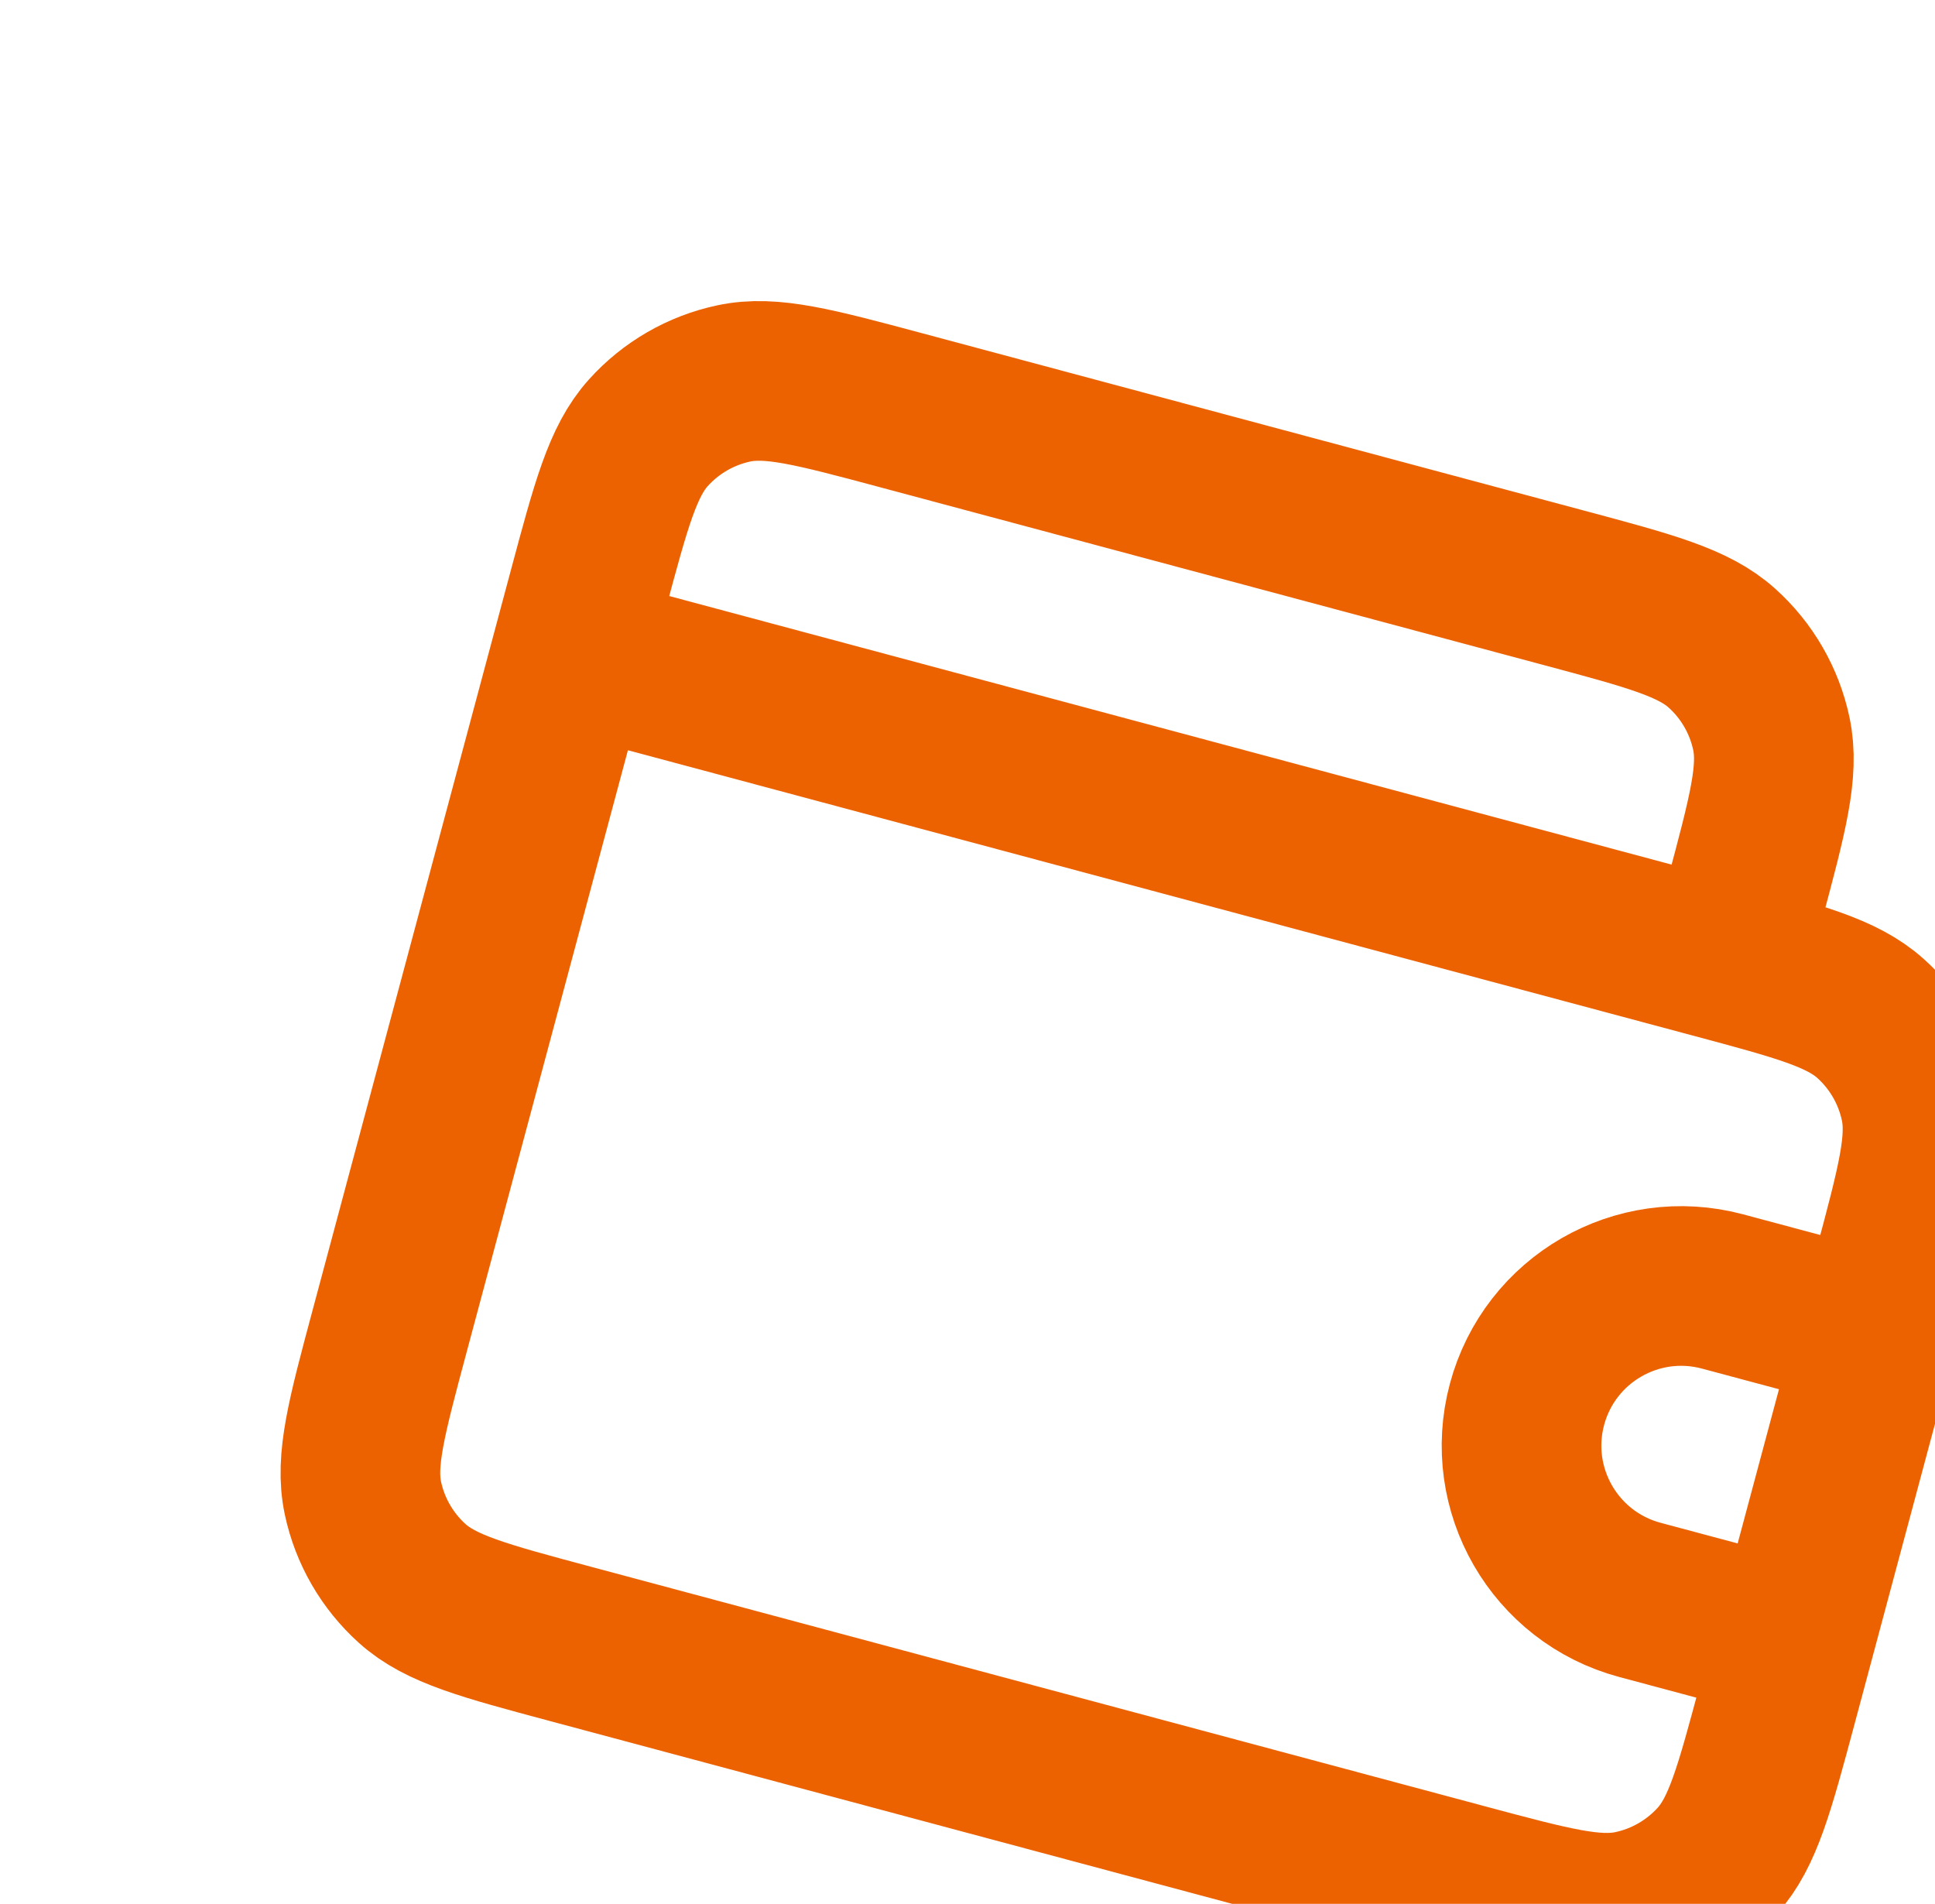 <?xml version="1.0" encoding="UTF-8"?> <svg xmlns="http://www.w3.org/2000/svg" width="808" height="795" viewBox="0 0 808 795" fill="none"> <g clip-path="url(#clip0_332_1027)"> <g clip-path="url(#clip1_332_1027)"> <path d="M721.592 401.871L728.494 376.113C738.158 340.049 742.989 322.016 739.661 306.361C736.736 292.59 729.523 280.099 719.061 270.679C707.168 259.97 689.134 255.137 653.069 245.474L376.171 171.279C340.106 161.616 322.074 156.784 306.418 160.112C292.647 163.039 280.156 170.25 270.736 180.713C260.027 192.607 255.195 210.64 245.531 246.704L238.629 272.462M238.629 272.462L162.709 555.8C153.046 591.865 148.214 609.899 151.542 625.553C154.469 639.323 161.68 651.815 172.143 661.234C184.037 671.944 202.069 676.776 238.134 686.44L611.625 786.516C647.69 796.18 665.724 801.012 681.378 797.684C695.148 794.758 707.641 787.545 717.059 777.083C727.769 765.19 732.601 747.156 742.265 711.092L790.578 530.785C800.241 494.721 805.073 476.688 801.745 461.033C798.819 447.262 791.606 434.771 781.145 425.351C769.251 414.642 751.217 409.809 715.153 400.146L238.629 272.462ZM783.676 556.544L719.281 539.289C683.715 529.759 647.161 550.864 637.631 586.429C628.101 621.995 649.206 658.549 684.771 668.079L749.167 685.334" stroke="#ED6200" stroke-width="66.667" stroke-linecap="round" stroke-linejoin="round"></path> </g> </g> <defs> <clipPath id="clip0_332_1027"> <rect width="808" height="795" fill="white"></rect> </clipPath> <clipPath id="clip1_332_1027"> <rect width="800" height="800" fill="white" transform="translate(211.055 -11) rotate(15)"></rect> </clipPath> </defs> </svg> 